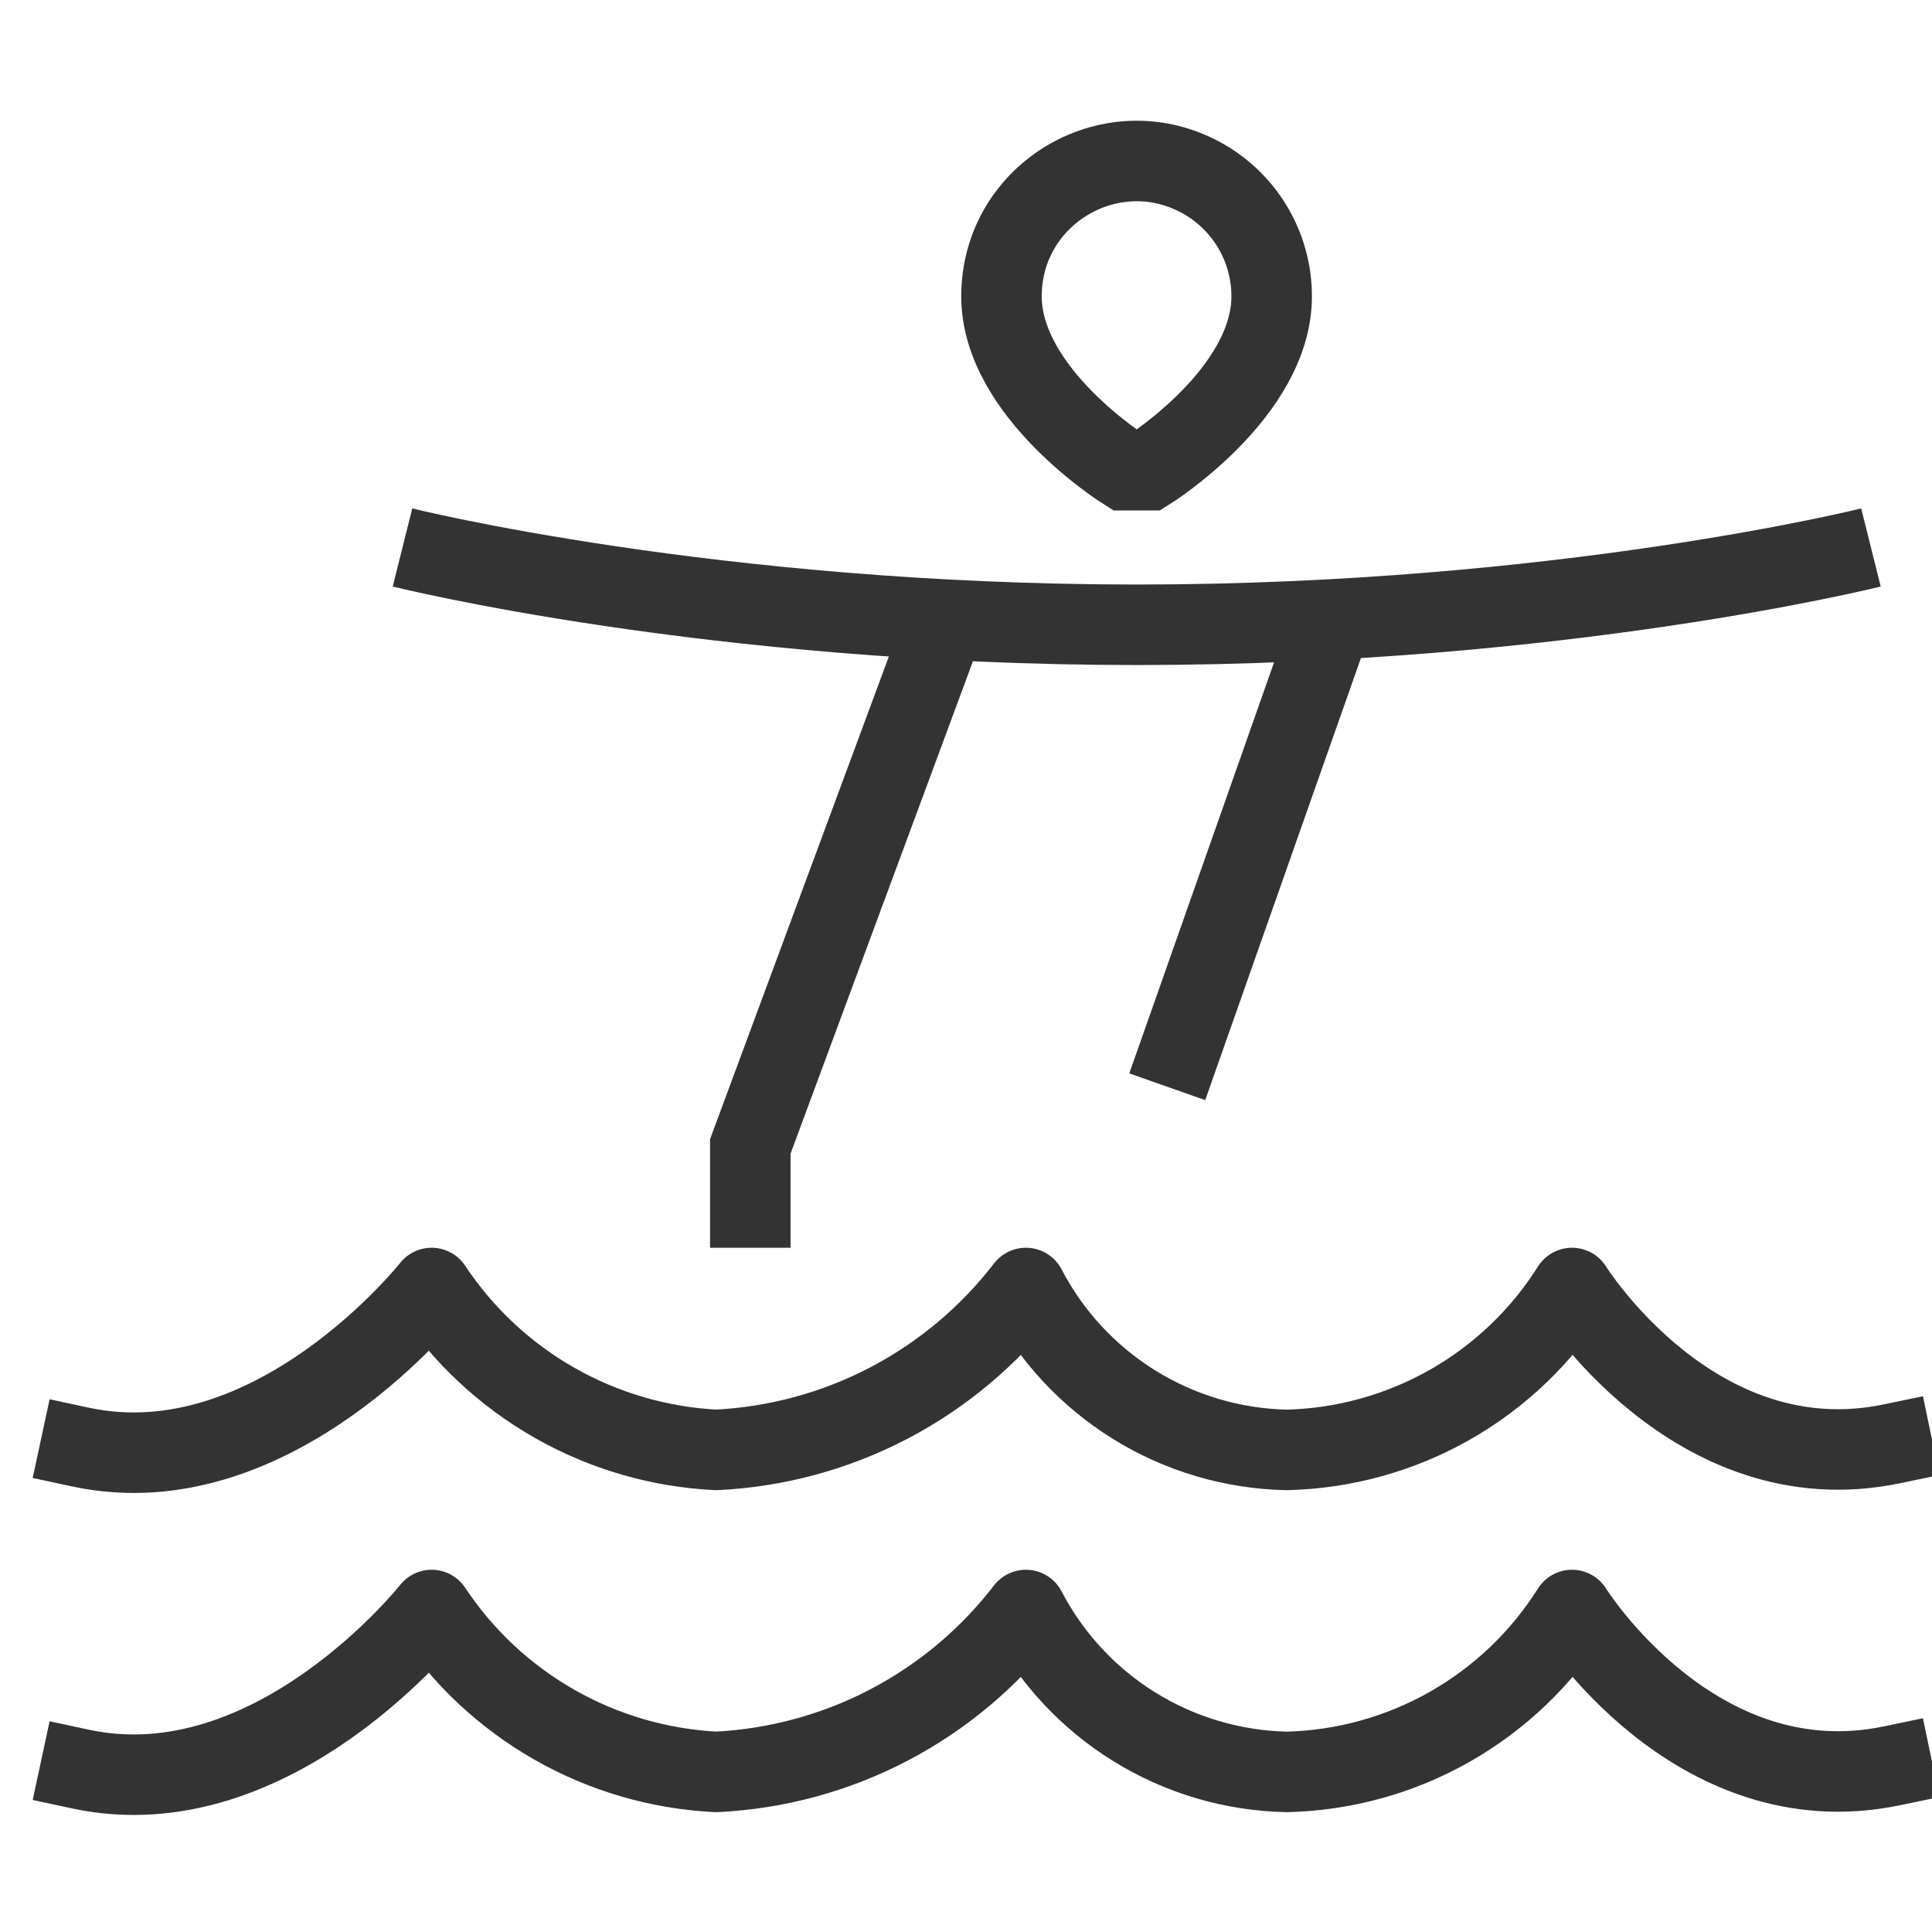 <?xml version="1.0" encoding="UTF-8"?> <svg xmlns="http://www.w3.org/2000/svg" width="60" height="60" viewBox="0 0 60 60" fill="none"><g clip-path="url(#clip0_2571_2)"><path d="M58.75 44.84C52.623 46.115 48.82 40 48.82 40C47.873 41.504 46.569 42.749 45.024 43.627C43.479 44.504 41.741 44.985 39.965 45.028C38.287 44.994 36.649 44.51 35.223 43.625C33.797 42.74 32.636 41.488 31.86 40C30.718 41.485 29.267 42.703 27.607 43.572C25.947 44.44 24.118 44.936 22.247 45.028C20.483 44.941 18.763 44.442 17.227 43.568C15.691 42.695 14.382 41.473 13.405 40C13.405 40 8.495 46.227 2.5 44.94" stroke="#333333" stroke-width="2.5" stroke-linecap="square" stroke-linejoin="round"></path><path d="M58.75 54.84C52.623 56.115 48.82 50 48.82 50C47.873 51.504 46.569 52.749 45.024 53.627C43.479 54.504 41.741 54.985 39.965 55.028C38.287 54.994 36.649 54.51 35.223 53.625C33.797 52.74 32.636 51.488 31.86 50C30.718 51.485 29.267 52.703 27.607 53.572C25.947 54.44 24.118 54.936 22.247 55.028C20.483 54.941 18.763 54.442 17.227 53.568C15.691 52.695 14.382 51.473 13.405 50C13.405 50 8.495 56.227 2.5 54.94" stroke="#333333" stroke-width="2.5" stroke-linecap="square" stroke-linejoin="round"></path><path d="M29.302 19.403L23.301 35.604V38.75M41.303 19.403L36.25 33.75M12.5 17.002C12.5 17.002 22.101 19.403 35.302 19.403C48.503 19.403 58.104 17.002 58.104 17.002M34.942 14.602C34.942 14.602 31.102 12.202 31.102 9.202C31.102 5.972 34.598 3.953 37.395 5.568C38.693 6.318 39.493 7.703 39.493 9.202C39.493 12.202 35.662 14.602 35.662 14.602H34.942Z" stroke="#333333" stroke-width="2.5"></path></g><defs><clipPath id="clip0_2571_2"><rect width="60" height="60" fill="white"></rect></clipPath></defs></svg> 